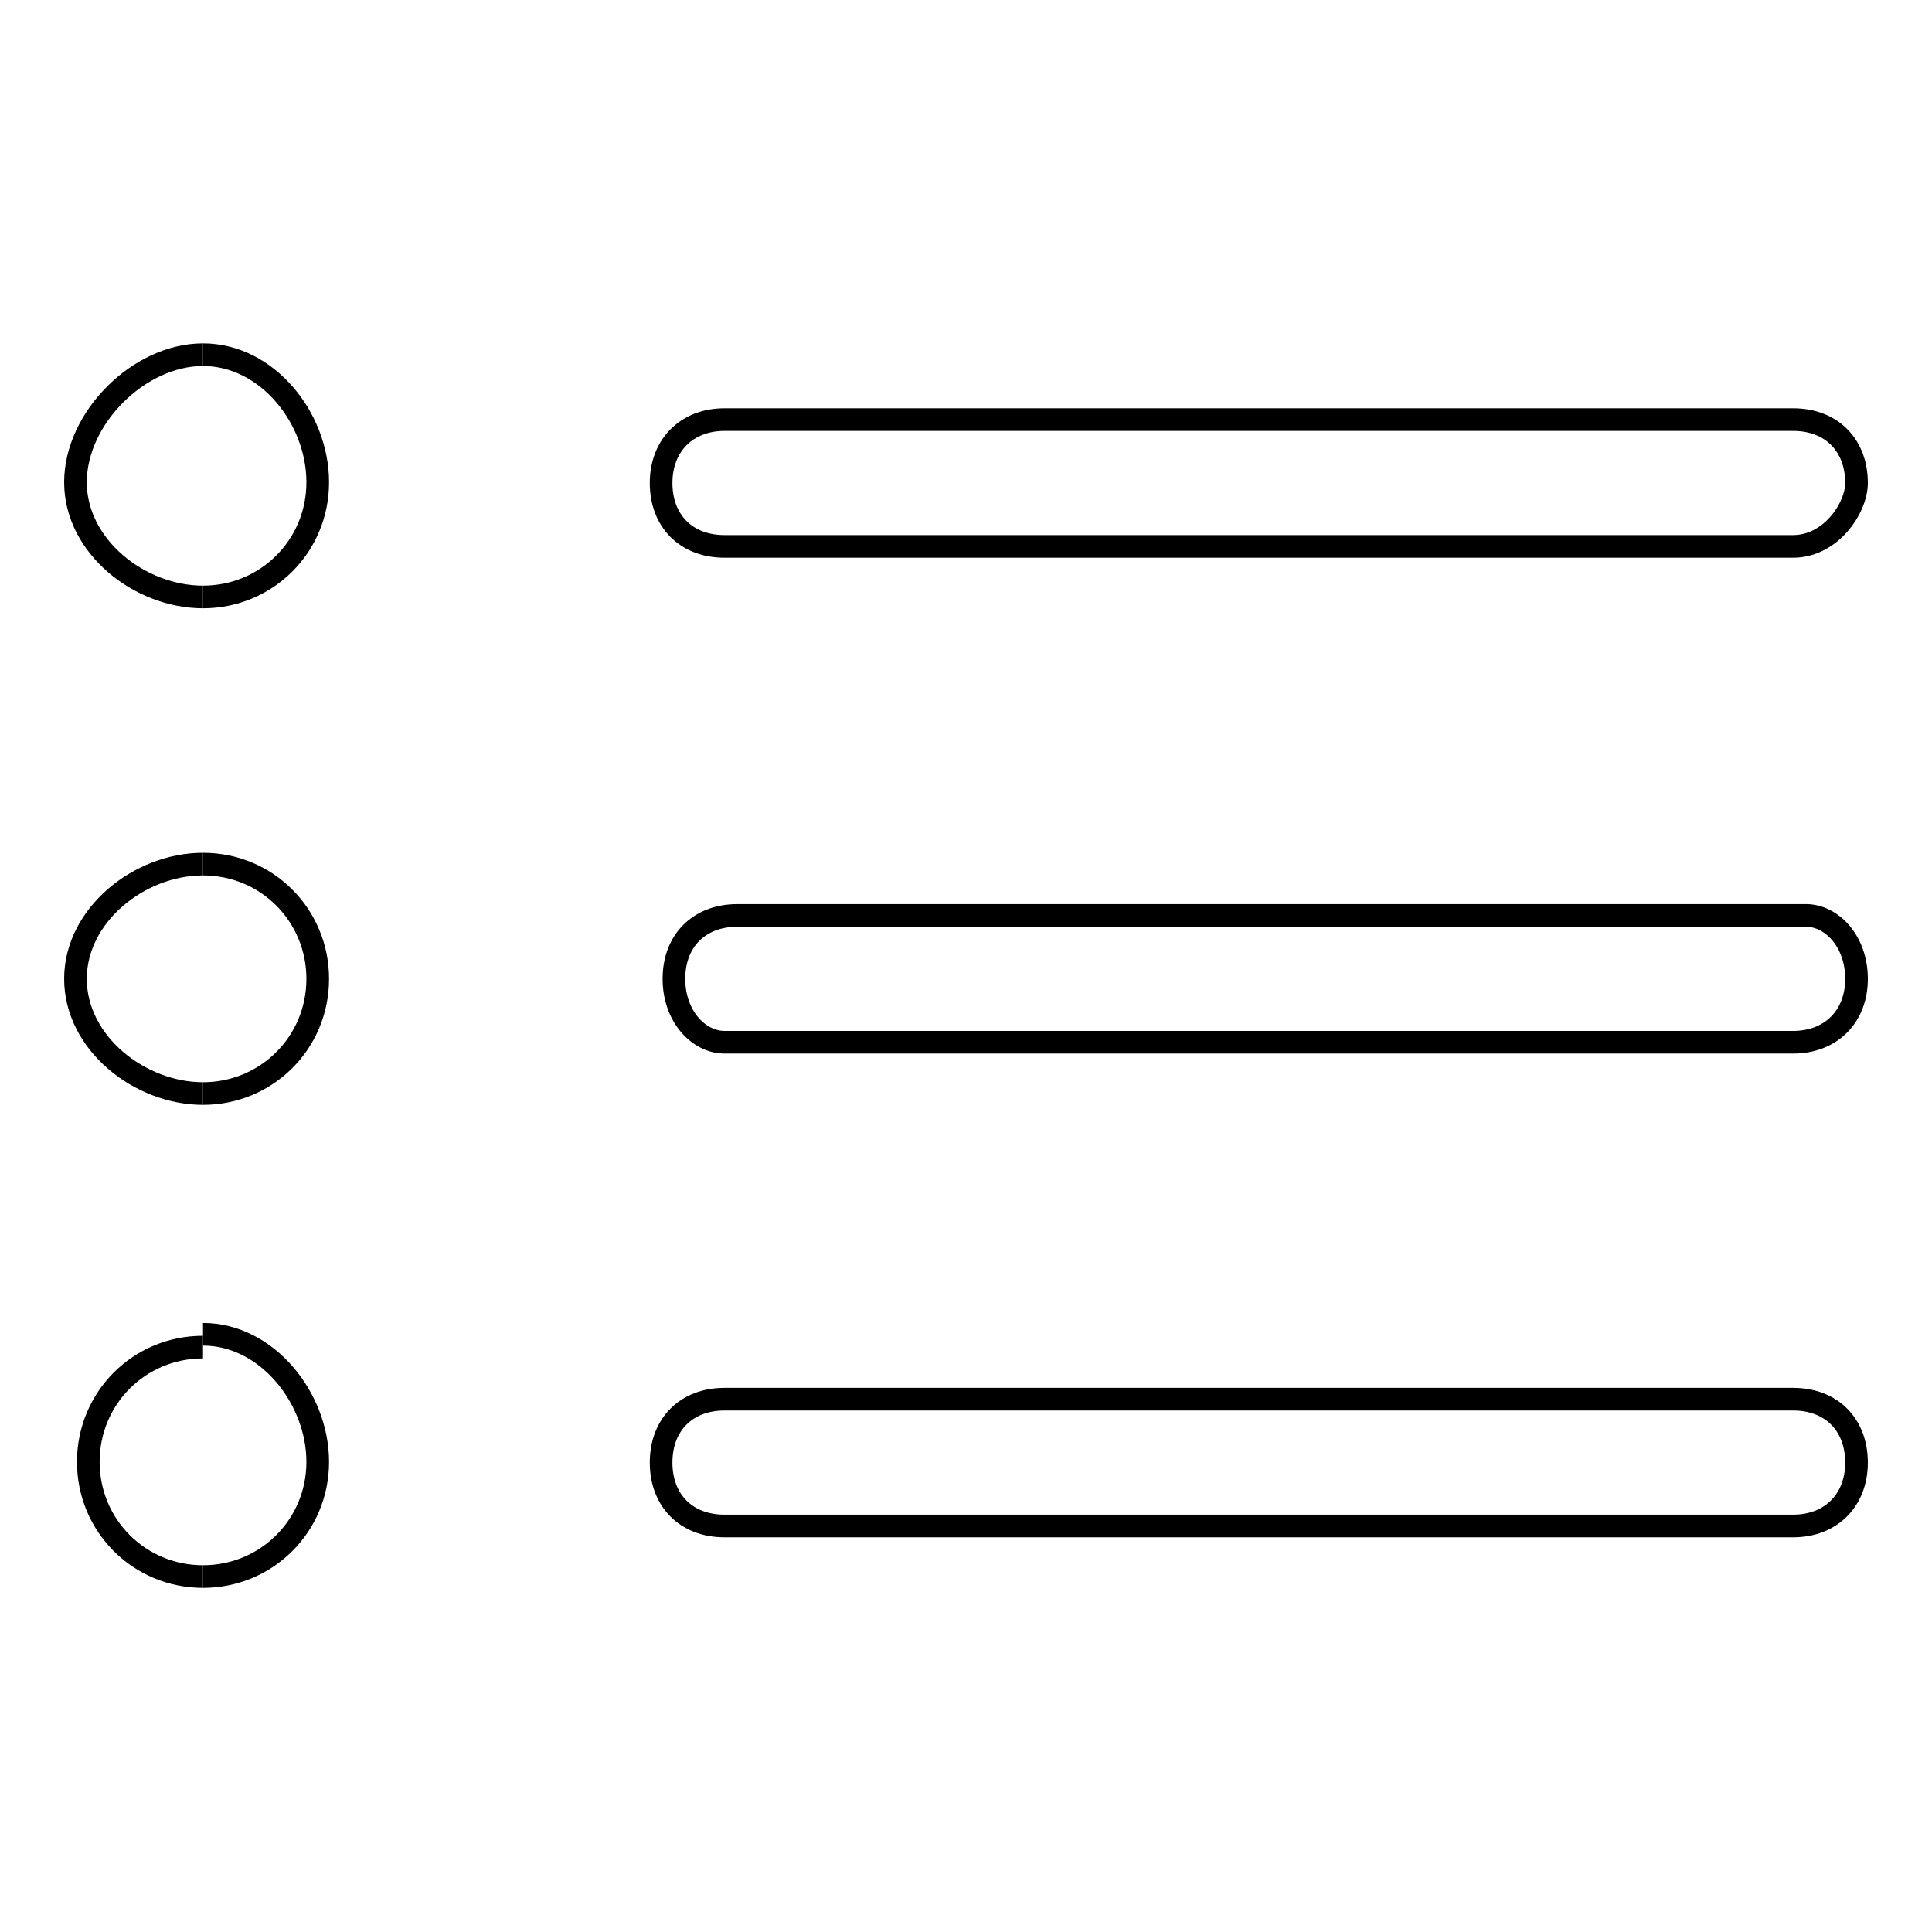 <?xml version="1.0" encoding="utf-8"?>
<!-- Svg Vector Icons : http://www.onlinewebfonts.com/icon -->
<!DOCTYPE svg PUBLIC "-//W3C//DTD SVG 1.1//EN" "http://www.w3.org/Graphics/SVG/1.1/DTD/svg11.dtd">
<svg version="1.1" xmlns="http://www.w3.org/2000/svg" xmlns:xlink="http://www.w3.org/1999/xlink" x="0px" y="0px" viewBox="0 0 256 256" enable-background="new 0 0 256 256" xml:space="preserve">
<g><g><path stroke-width="3" fill-opacity="0" stroke="#000000"  d="M237.6,138.1H96c-3.4,0-6.7-3.4-6.7-8.4c0-5.1,3.4-8.4,8.4-8.4h141.6c3.4,0,6.7,3.4,6.7,8.4C246,134.7,242.6,138.1,237.6,138.1z"/><path stroke-width="3" fill-opacity="0" stroke="#000000"  d="M26.9,79.1c-8.4,0-16.9-6.7-16.9-15.2s8.4-16.9,16.9-16.9"/><path stroke-width="3" fill-opacity="0" stroke="#000000"  d="M26.9,79.1c8.4,0,15.2-6.7,15.2-15.2s-6.7-16.9-15.2-16.9"/><path stroke-width="3" fill-opacity="0" stroke="#000000"  d="M237.6,202.2H96c-5.1,0-8.4-3.4-8.4-8.4c0-5.1,3.4-8.4,8.4-8.4h141.6c5.1,0,8.4,3.4,8.4,8.4C246,198.8,242.6,202.2,237.6,202.2z"/><path stroke-width="3" fill-opacity="0" stroke="#000000"  d="M237.6,72.4H96c-5.1,0-8.4-3.4-8.4-8.4s3.4-8.4,8.4-8.4h141.6c5.1,0,8.4,3.4,8.4,8.4C246,67.3,242.6,72.4,237.6,72.4z"/><path stroke-width="3" fill-opacity="0" stroke="#000000"  d="M26.9,144.9c-8.4,0-16.9-6.7-16.9-15.2c0-8.4,8.4-15.2,16.9-15.2"/><path stroke-width="3" fill-opacity="0" stroke="#000000"  d="M26.9,144.9c8.4,0,15.2-6.7,15.2-15.2c0-8.4-6.7-15.2-15.2-15.2"/><path stroke-width="3" fill-opacity="0" stroke="#000000"  d="M26.9,208.9c-8.4,0-15.2-6.7-15.2-15.2c0-8.4,6.7-15.2,15.2-15.2"/><path stroke-width="3" fill-opacity="0" stroke="#000000"  d="M26.9,208.9c8.4,0,15.2-6.7,15.2-15.2c0-8.4-6.7-16.9-15.2-16.9"/></g></g>
</svg>